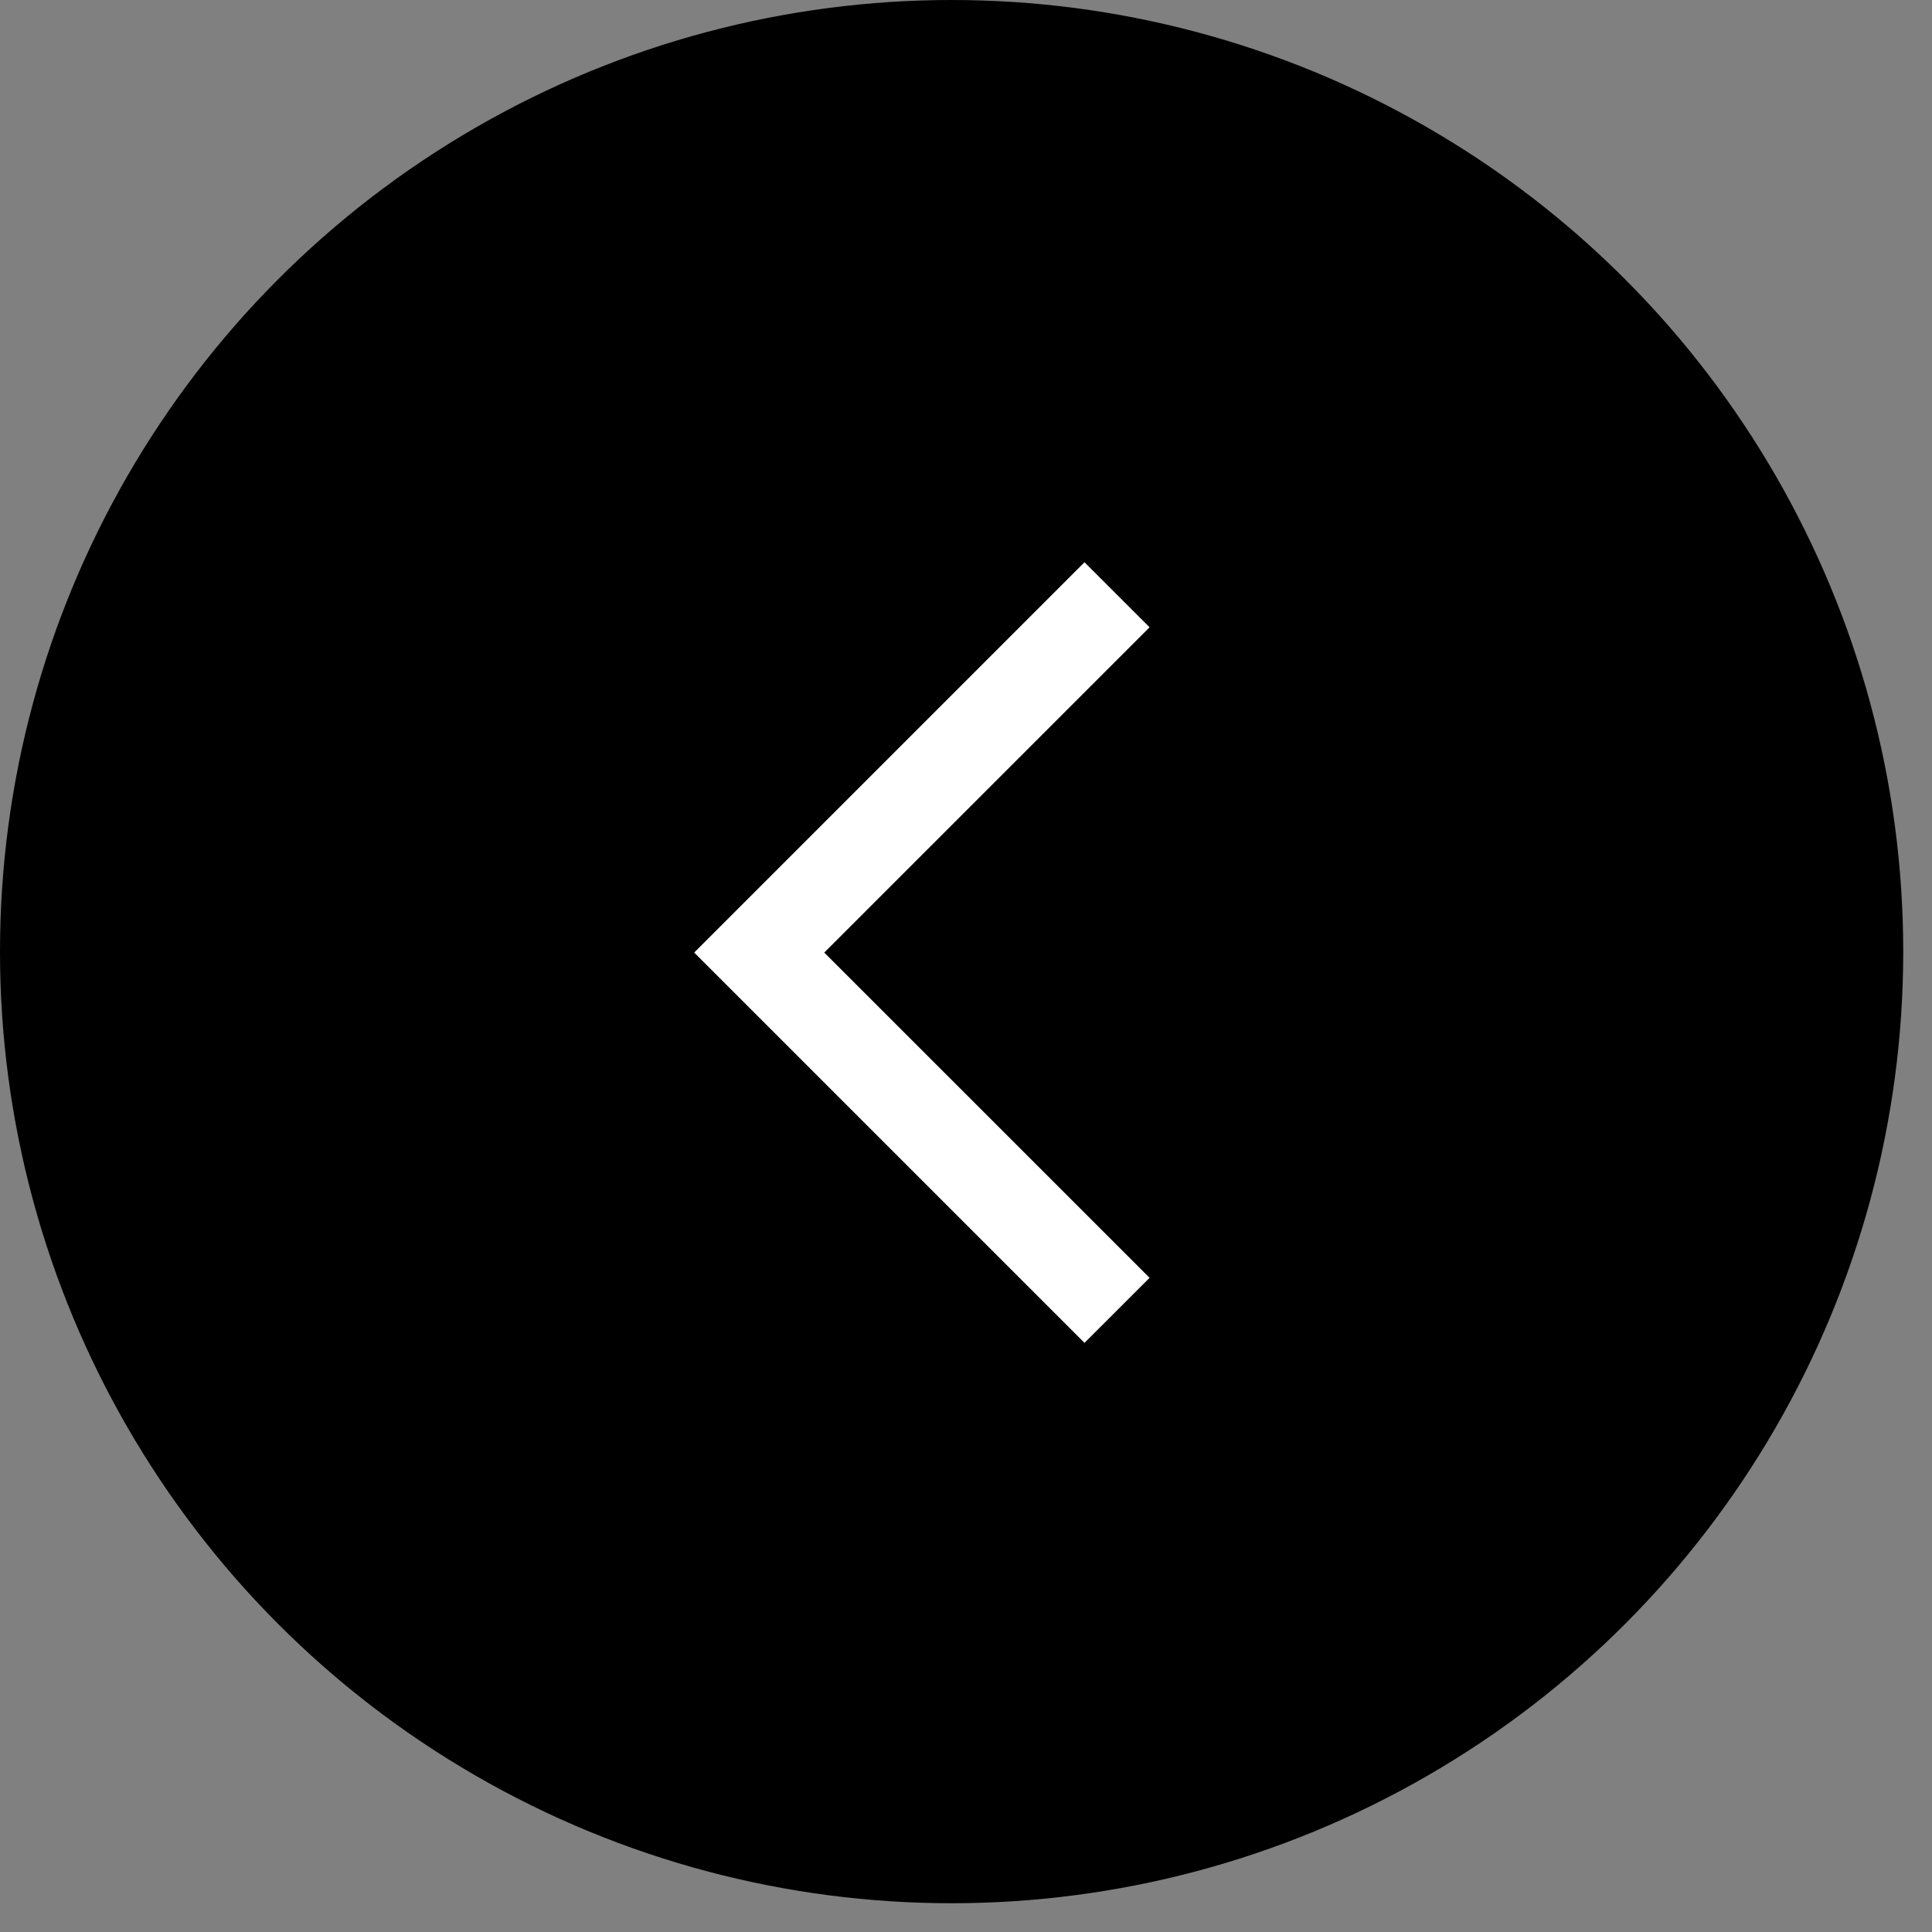 <svg width="63" height="63" viewBox="0 0 63 63" fill="none" xmlns="http://www.w3.org/2000/svg">
<rect x="0" y="0" width="63" height="63" fill="#808080" stroke="none"/>
<circle cx="31.031" cy="31.031" r="31.031" fill="black"/>
<path d="M35.364 18.334L22.637 31.062L35.364 43.789L37.486 41.668L26.878 31.062L37.486 20.455L35.364 18.334Z" fill="white"/>
</svg>
